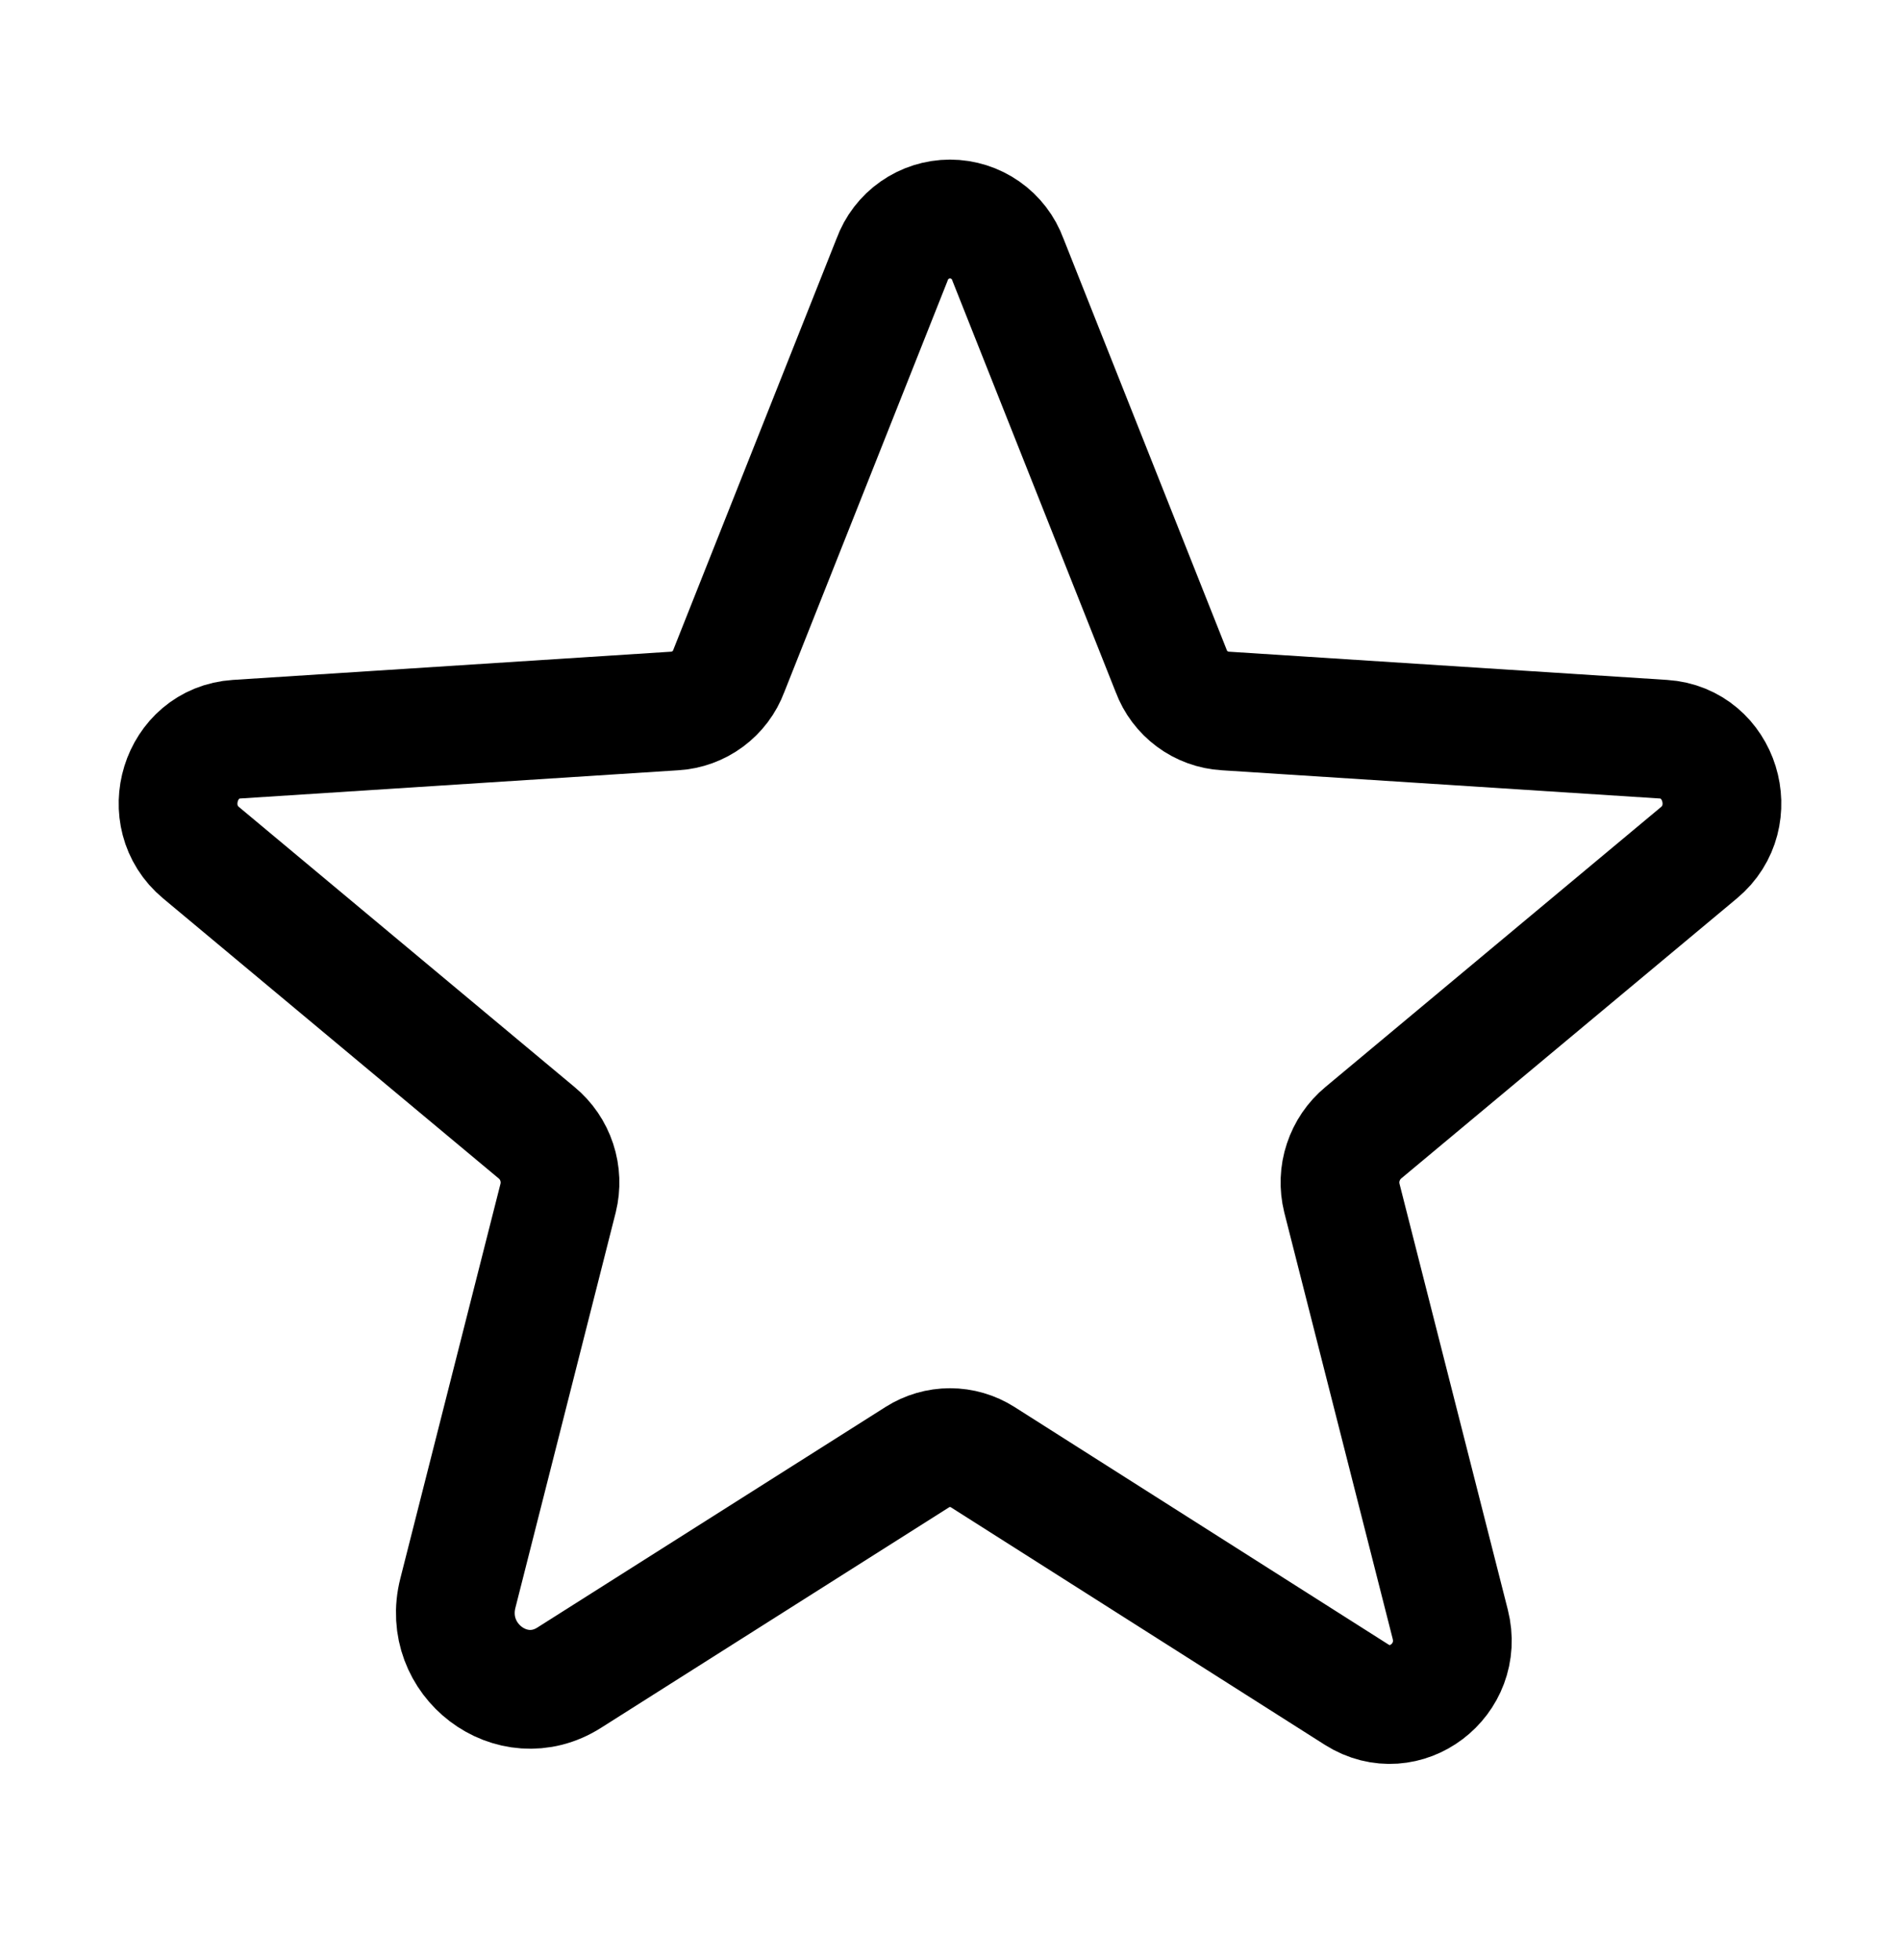 <svg width="32" height="33" viewBox="0 0 32 33" fill="none" xmlns="http://www.w3.org/2000/svg">
<path d="M16.55 24.532L22.85 28.532C23.663 29.045 24.663 28.282 24.425 27.345L22.6 20.17C22.551 19.971 22.558 19.762 22.623 19.568C22.687 19.373 22.805 19.2 22.962 19.07L28.613 14.357C29.35 13.745 28.975 12.507 28.012 12.445L20.637 11.97C20.436 11.958 20.243 11.888 20.081 11.768C19.919 11.648 19.795 11.484 19.725 11.295L16.975 4.37C16.902 4.17 16.77 3.997 16.595 3.875C16.421 3.753 16.213 3.687 16 3.687C15.787 3.687 15.579 3.753 15.405 3.875C15.23 3.997 15.098 4.17 15.025 4.37L12.275 11.295C12.205 11.484 12.081 11.648 11.919 11.768C11.757 11.888 11.564 11.958 11.363 11.97L3.987 12.445C3.025 12.507 2.65 13.745 3.387 14.357L9.037 19.07C9.195 19.2 9.313 19.373 9.377 19.568C9.441 19.762 9.449 19.971 9.4 20.17L7.712 26.82C7.425 27.945 8.625 28.857 9.587 28.245L15.45 24.532C15.614 24.428 15.805 24.372 16 24.372C16.195 24.372 16.386 24.428 16.55 24.532V24.532Z" stroke="black" stroke-width="2" stroke-linecap="round" stroke-linejoin="round"/>
</svg>
